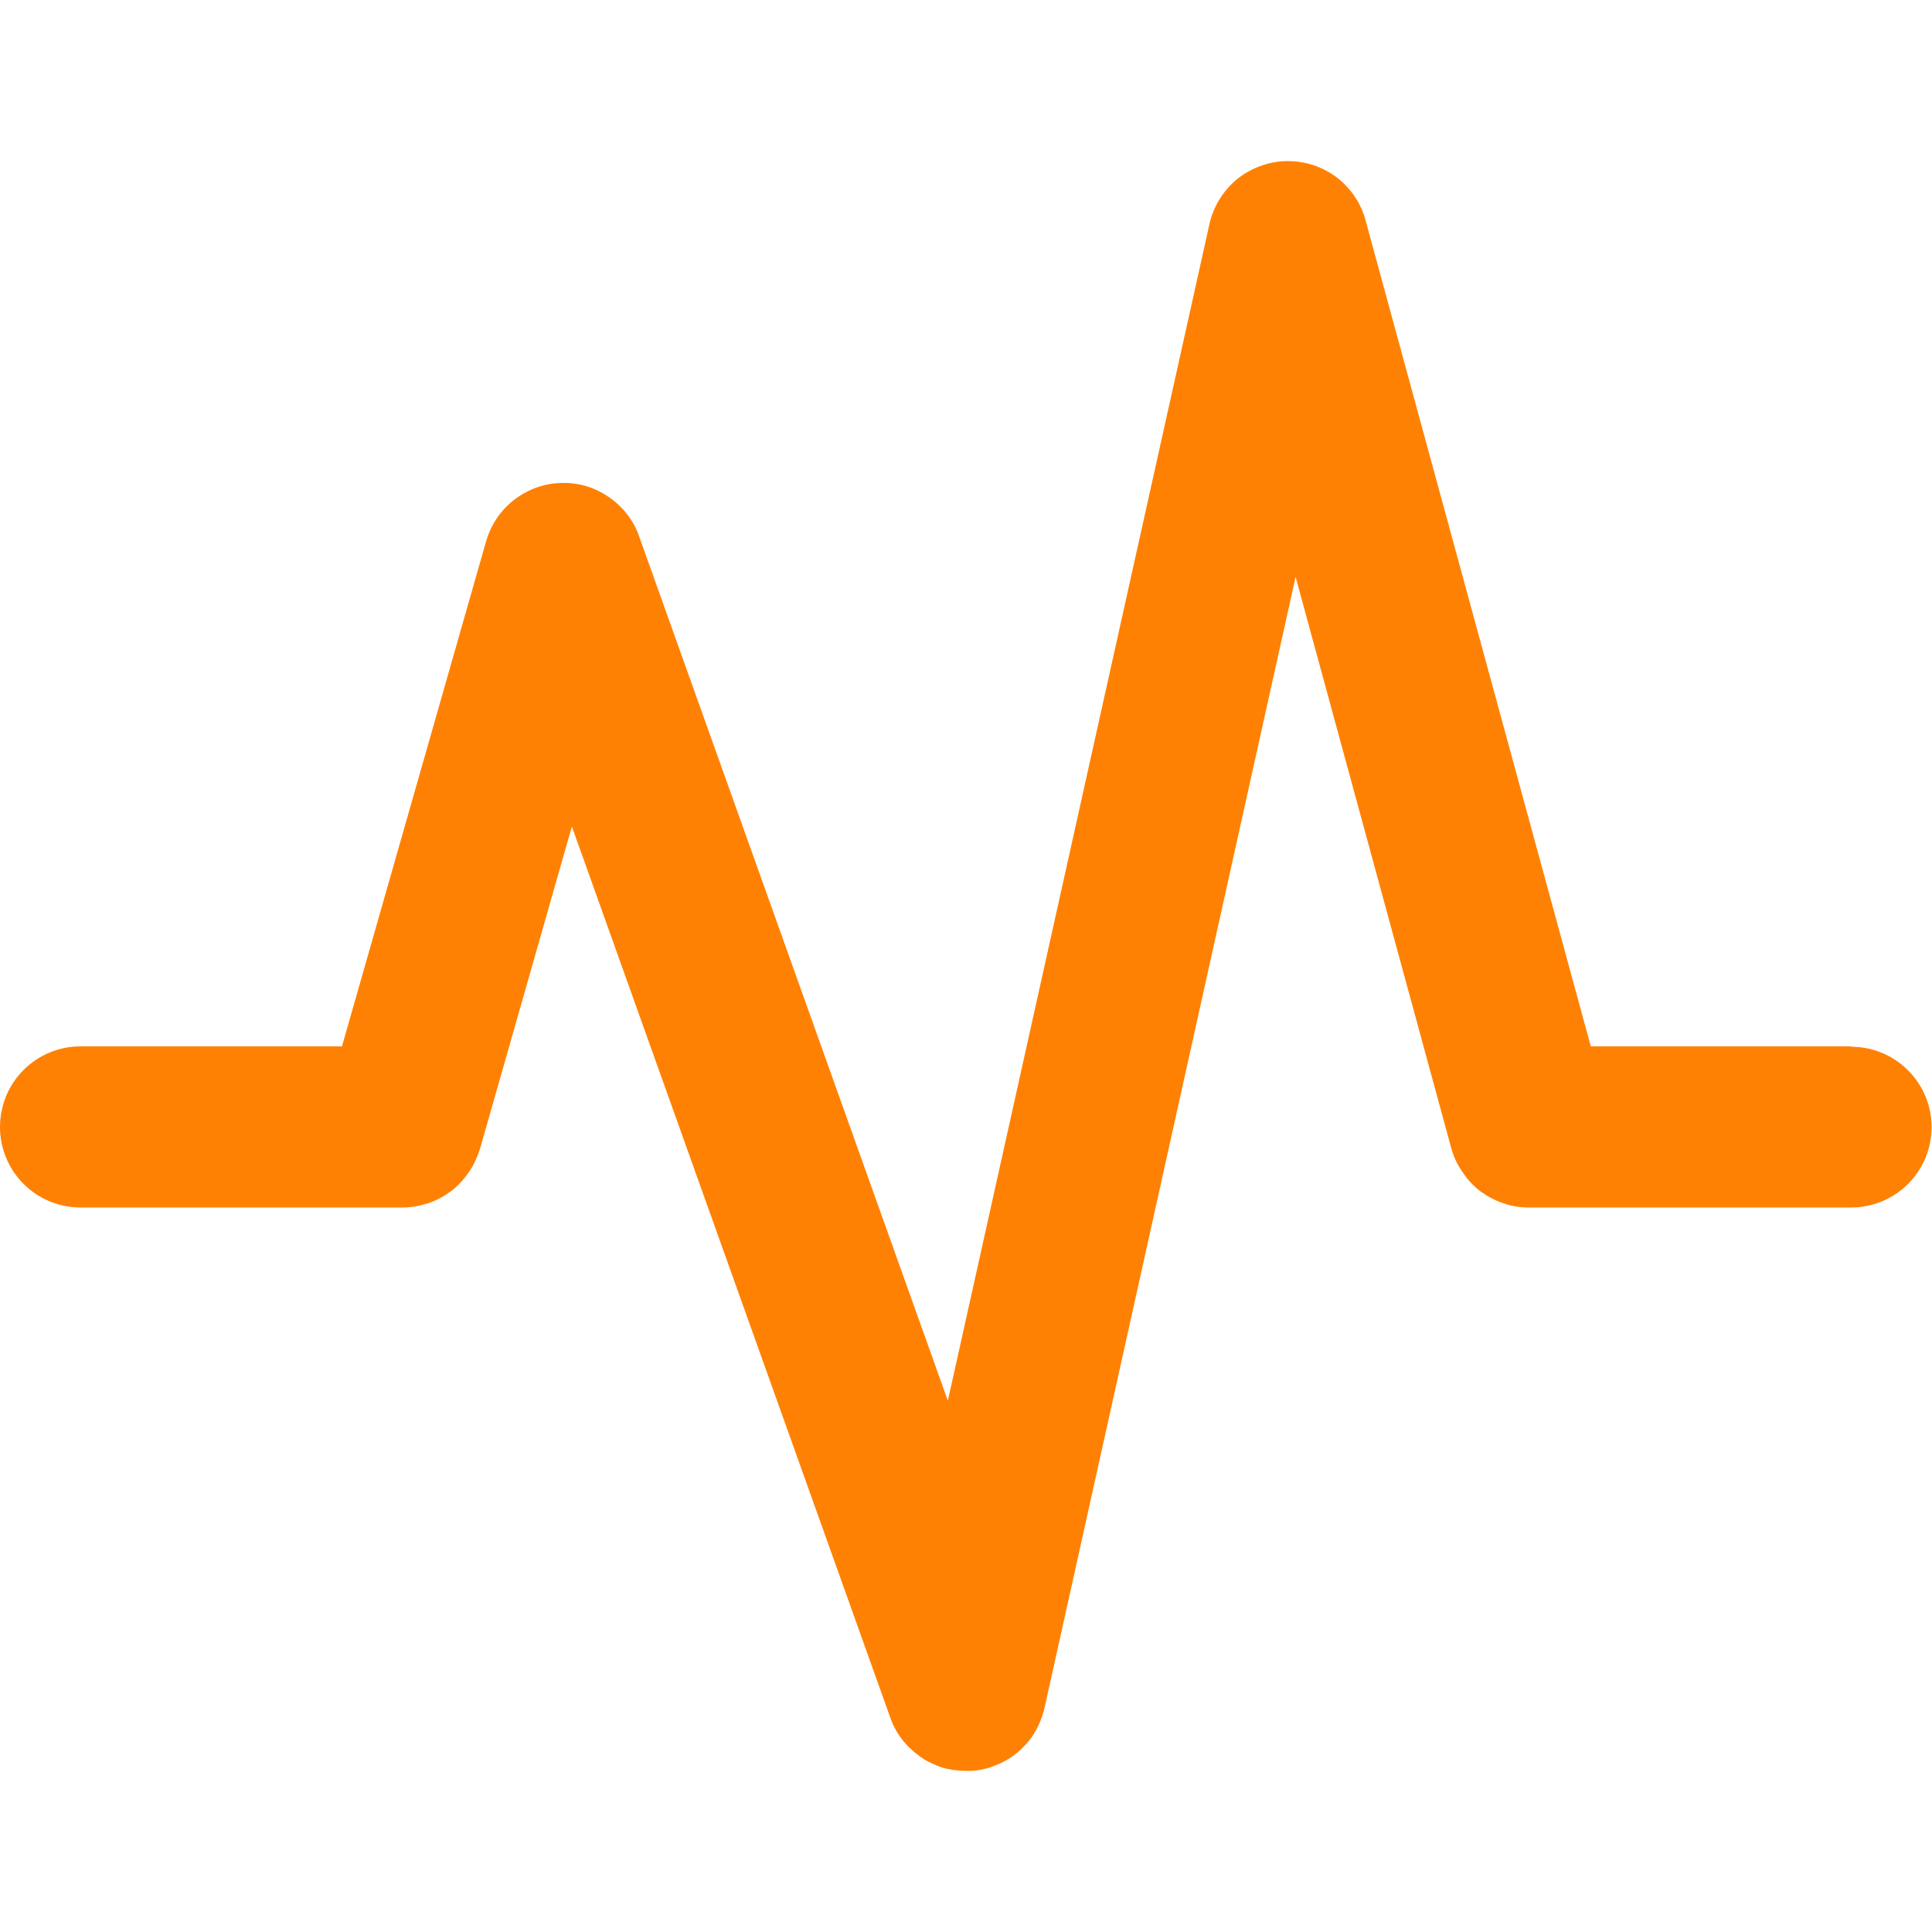 <svg version="1.2" baseProfile="tiny-ps" xmlns="http://www.w3.org/2000/svg" viewBox="0 0 50 50" width="50" height="50">
	<title>vie-svg</title>
	<defs>
		<clipPath clipPathUnits="userSpaceOnUse" id="cp1">
			<path d="M0 0L50 0L50 50L0 50L0 0Z" />
		</clipPath>
	</defs>
	<style>
		tspan { white-space:pre }
		.shp0 { fill: #ff8103 } 
	</style>
	<g id="Clip-Path: Groupe_de_masques_20" clip-path="url(#cp1)">
		<g id="Groupe_de_masques_20">
			<g id="pulse">
				<g id="Groupe_540">
					<path id="Tracé_1671" class="shp0" d="M47.92 27.08L41.17 27.08L35.34 5.7C35.22 5.25 34.95 4.86 34.58 4.58C34.2 4.3 33.75 4.16 33.28 4.17C32.82 4.18 32.37 4.35 32.01 4.64C31.65 4.94 31.4 5.35 31.3 5.8L24.53 36.25L16.54 13.88C16.4 13.47 16.12 13.11 15.75 12.86C15.39 12.61 14.96 12.48 14.51 12.5C14.07 12.51 13.65 12.67 13.3 12.94C12.95 13.21 12.7 13.59 12.58 14.01L8.85 27.08L2.08 27.08C1.53 27.08 1 27.3 0.61 27.69C0.22 28.08 0 28.61 0 29.17C0 29.72 0.22 30.25 0.61 30.64C1 31.03 1.53 31.25 2.08 31.25L10.42 31.25C10.64 31.25 10.86 31.21 11.08 31.14C11.29 31.07 11.49 30.96 11.67 30.83C11.85 30.69 12 30.53 12.13 30.34C12.26 30.16 12.35 29.95 12.42 29.74L14.8 21.39L23.04 44.45C23.11 44.65 23.21 44.84 23.34 45.01C23.47 45.18 23.63 45.33 23.8 45.45C23.97 45.58 24.17 45.67 24.37 45.74C24.57 45.8 24.79 45.83 25 45.83C25.04 45.83 25.09 45.83 25.13 45.83C25.35 45.82 25.57 45.77 25.78 45.68C25.99 45.6 26.18 45.48 26.35 45.34C26.52 45.19 26.67 45.02 26.78 44.83C26.9 44.63 26.98 44.42 27.03 44.21L33.53 14.93L37.56 29.72C37.62 29.94 37.72 30.15 37.85 30.33C37.97 30.52 38.13 30.69 38.31 30.83C38.49 30.96 38.69 31.07 38.91 31.14C39.12 31.22 39.35 31.25 39.57 31.25L47.91 31.25C48.46 31.25 48.99 31.03 49.38 30.64C49.77 30.25 49.99 29.72 49.99 29.17C49.99 28.62 49.77 28.09 49.38 27.7C48.99 27.31 48.46 27.09 47.91 27.09L47.92 27.08Z" />
				</g>
			</g>
		</g>
	</g>
</svg>